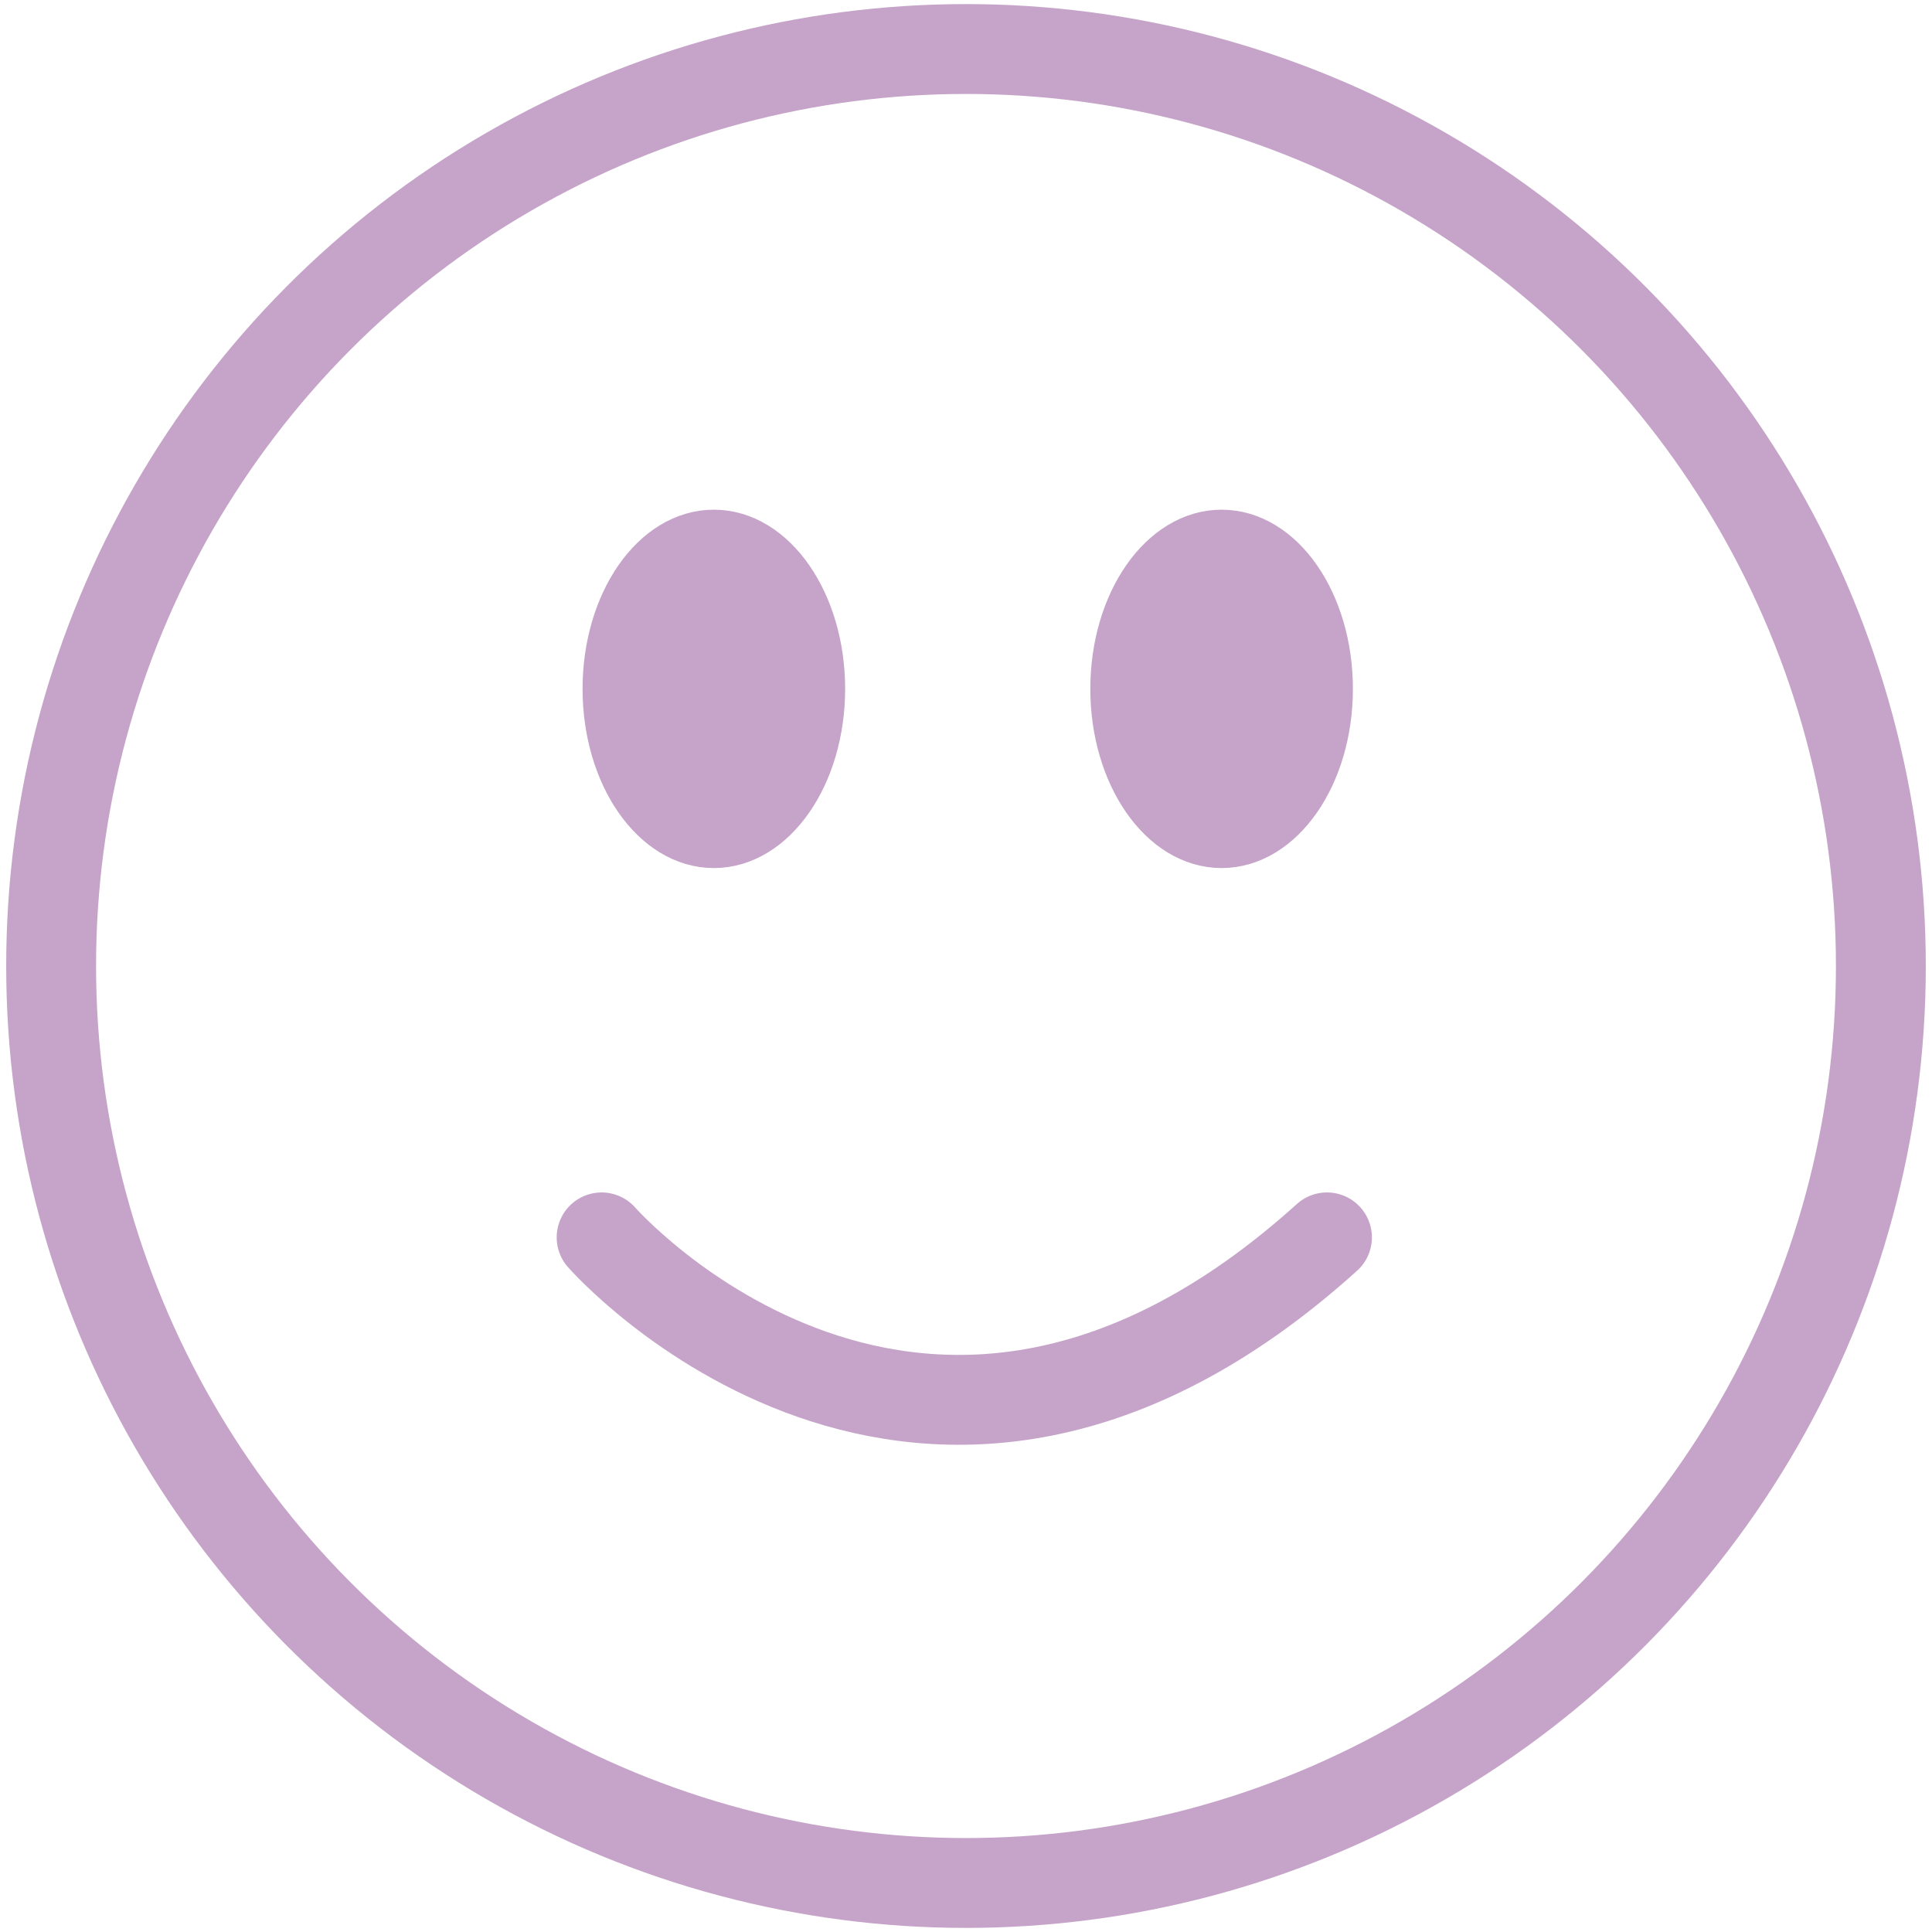 <svg width="43" height="43" xmlns="http://www.w3.org/2000/svg">

 <title/>
 <g>
  <title>background</title>
  <rect fill="none" id="canvas_background" height="45" width="45" y="-1" x="-1"/>
 </g>
 <g>
  <title>Layer 1</title>
  <ellipse stroke="#c6a3c9" ry="20.409" rx="20.362" id="svg_7" cy="21.5" cx="21.5" fill-opacity="0" stroke-width="2px" fill="#000000"/>
  <path stroke="#c6a3c9" stroke-linecap="round" stroke-width="2px" stroke-miterlimit="10" fill="none" id="svg_2" d="m13.39,27.54s7.128,8.136 16.144,0" class="cls-2"/>
  <g stroke="null" id="svg_5">
   <ellipse stroke="#c6a3c9" fill="#c6a3c9" id="svg_3" ry="3.488" rx="2.422" cy="15.332" cx="15.888" class="cls-3"/>
   <ellipse stroke="#c6a3c9" fill="#c6a3c9" id="svg_4" ry="3.488" rx="2.422" cy="15.332" cx="27.189" class="cls-3"/>
  </g>
 </g>
</svg>